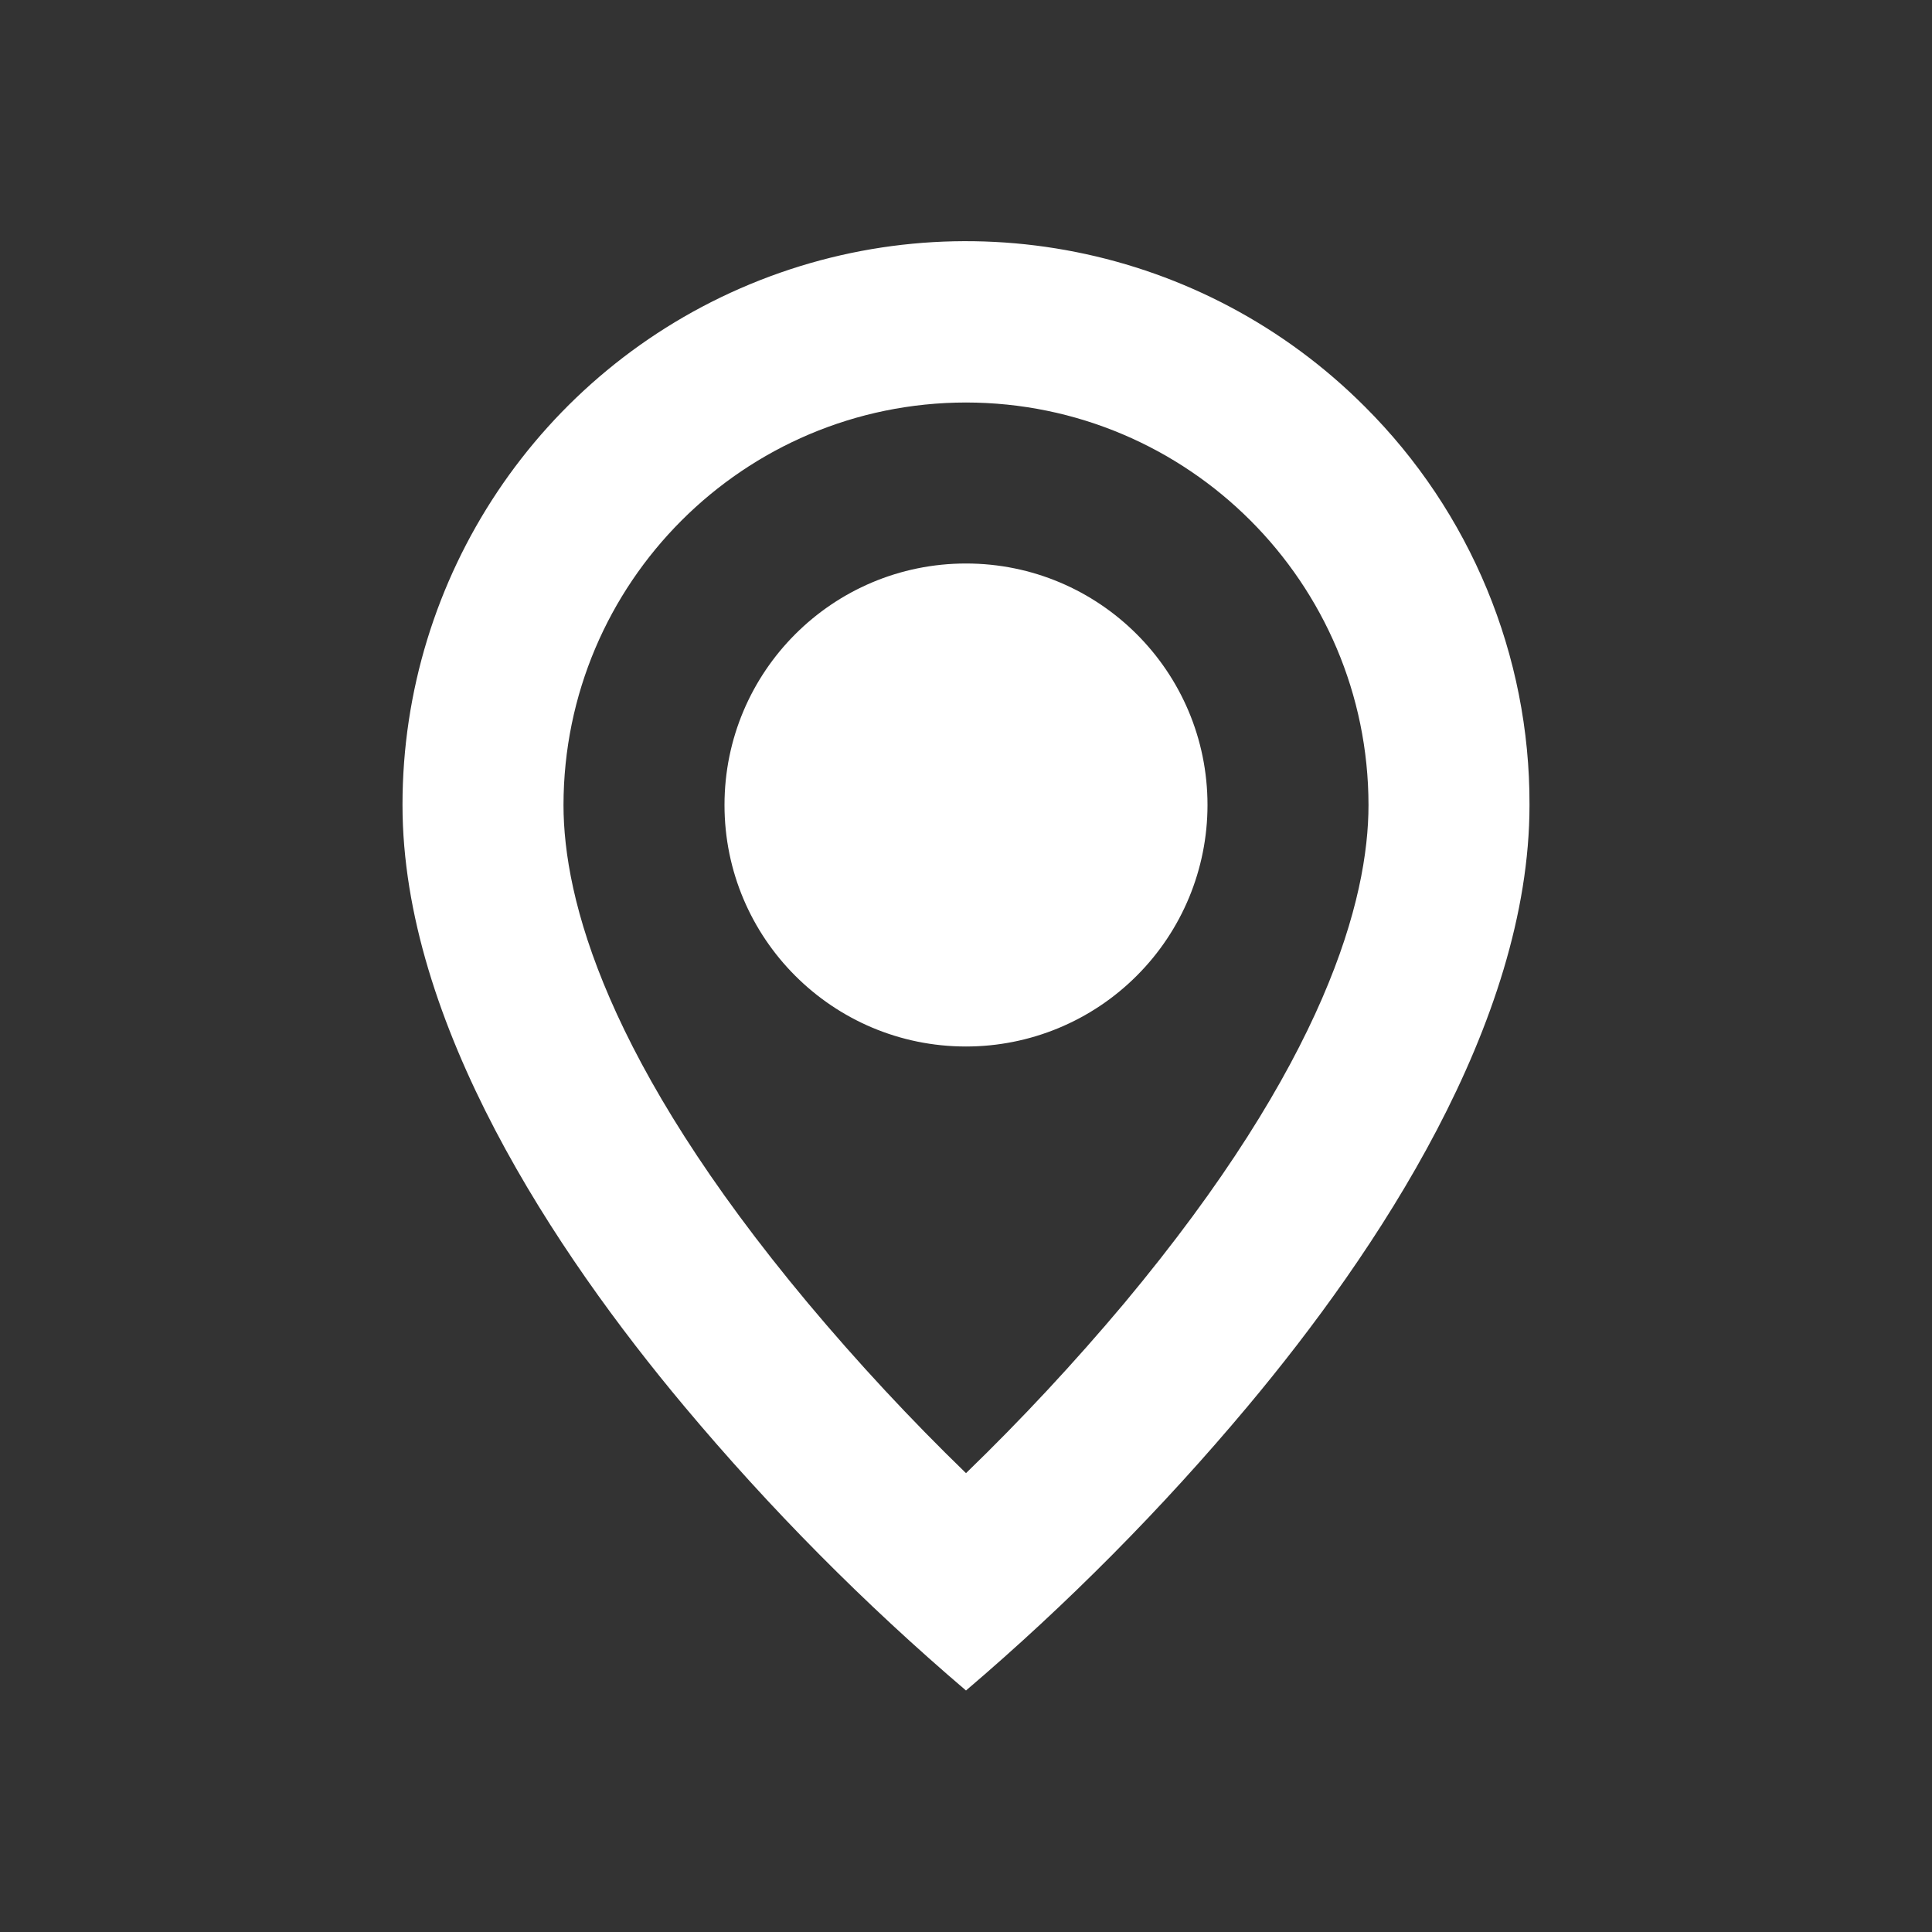 <svg width="24" height="24" viewBox="0 0 24 24" fill="none" xmlns="http://www.w3.org/2000/svg">
<rect x="0" y="0" width="24" height="24" fill="#333333" stroke="none"/>
<path d="M12 21C10.737 19.923 9.566 18.742 8.5 17.469C6.9 15.558 5 12.712 5 10C4.999 7.168 6.704 4.613 9.321 3.529C11.938 2.445 14.95 3.045 16.952 5.049C18.268 6.36 19.006 8.142 19 10C19 12.712 17.1 15.558 15.5 17.469C14.434 18.742 13.263 19.923 12 21ZM12 5C9.24 5.003 7.003 7.24 7 10C7 11.166 7.527 13.185 10.035 16.186C10.653 16.924 11.309 17.63 12 18.3C12.691 17.631 13.347 16.926 13.966 16.189C16.473 13.184 17 11.165 17 10C16.997 7.24 14.76 5.003 12 5ZM12 13C10.343 13 9 11.657 9 10C9 8.343 10.343 7 12 7C13.657 7 15 8.343 15 10C15 10.796 14.684 11.559 14.121 12.121C13.559 12.684 12.796 13 12 13Z" fill="white"/>
</svg>
